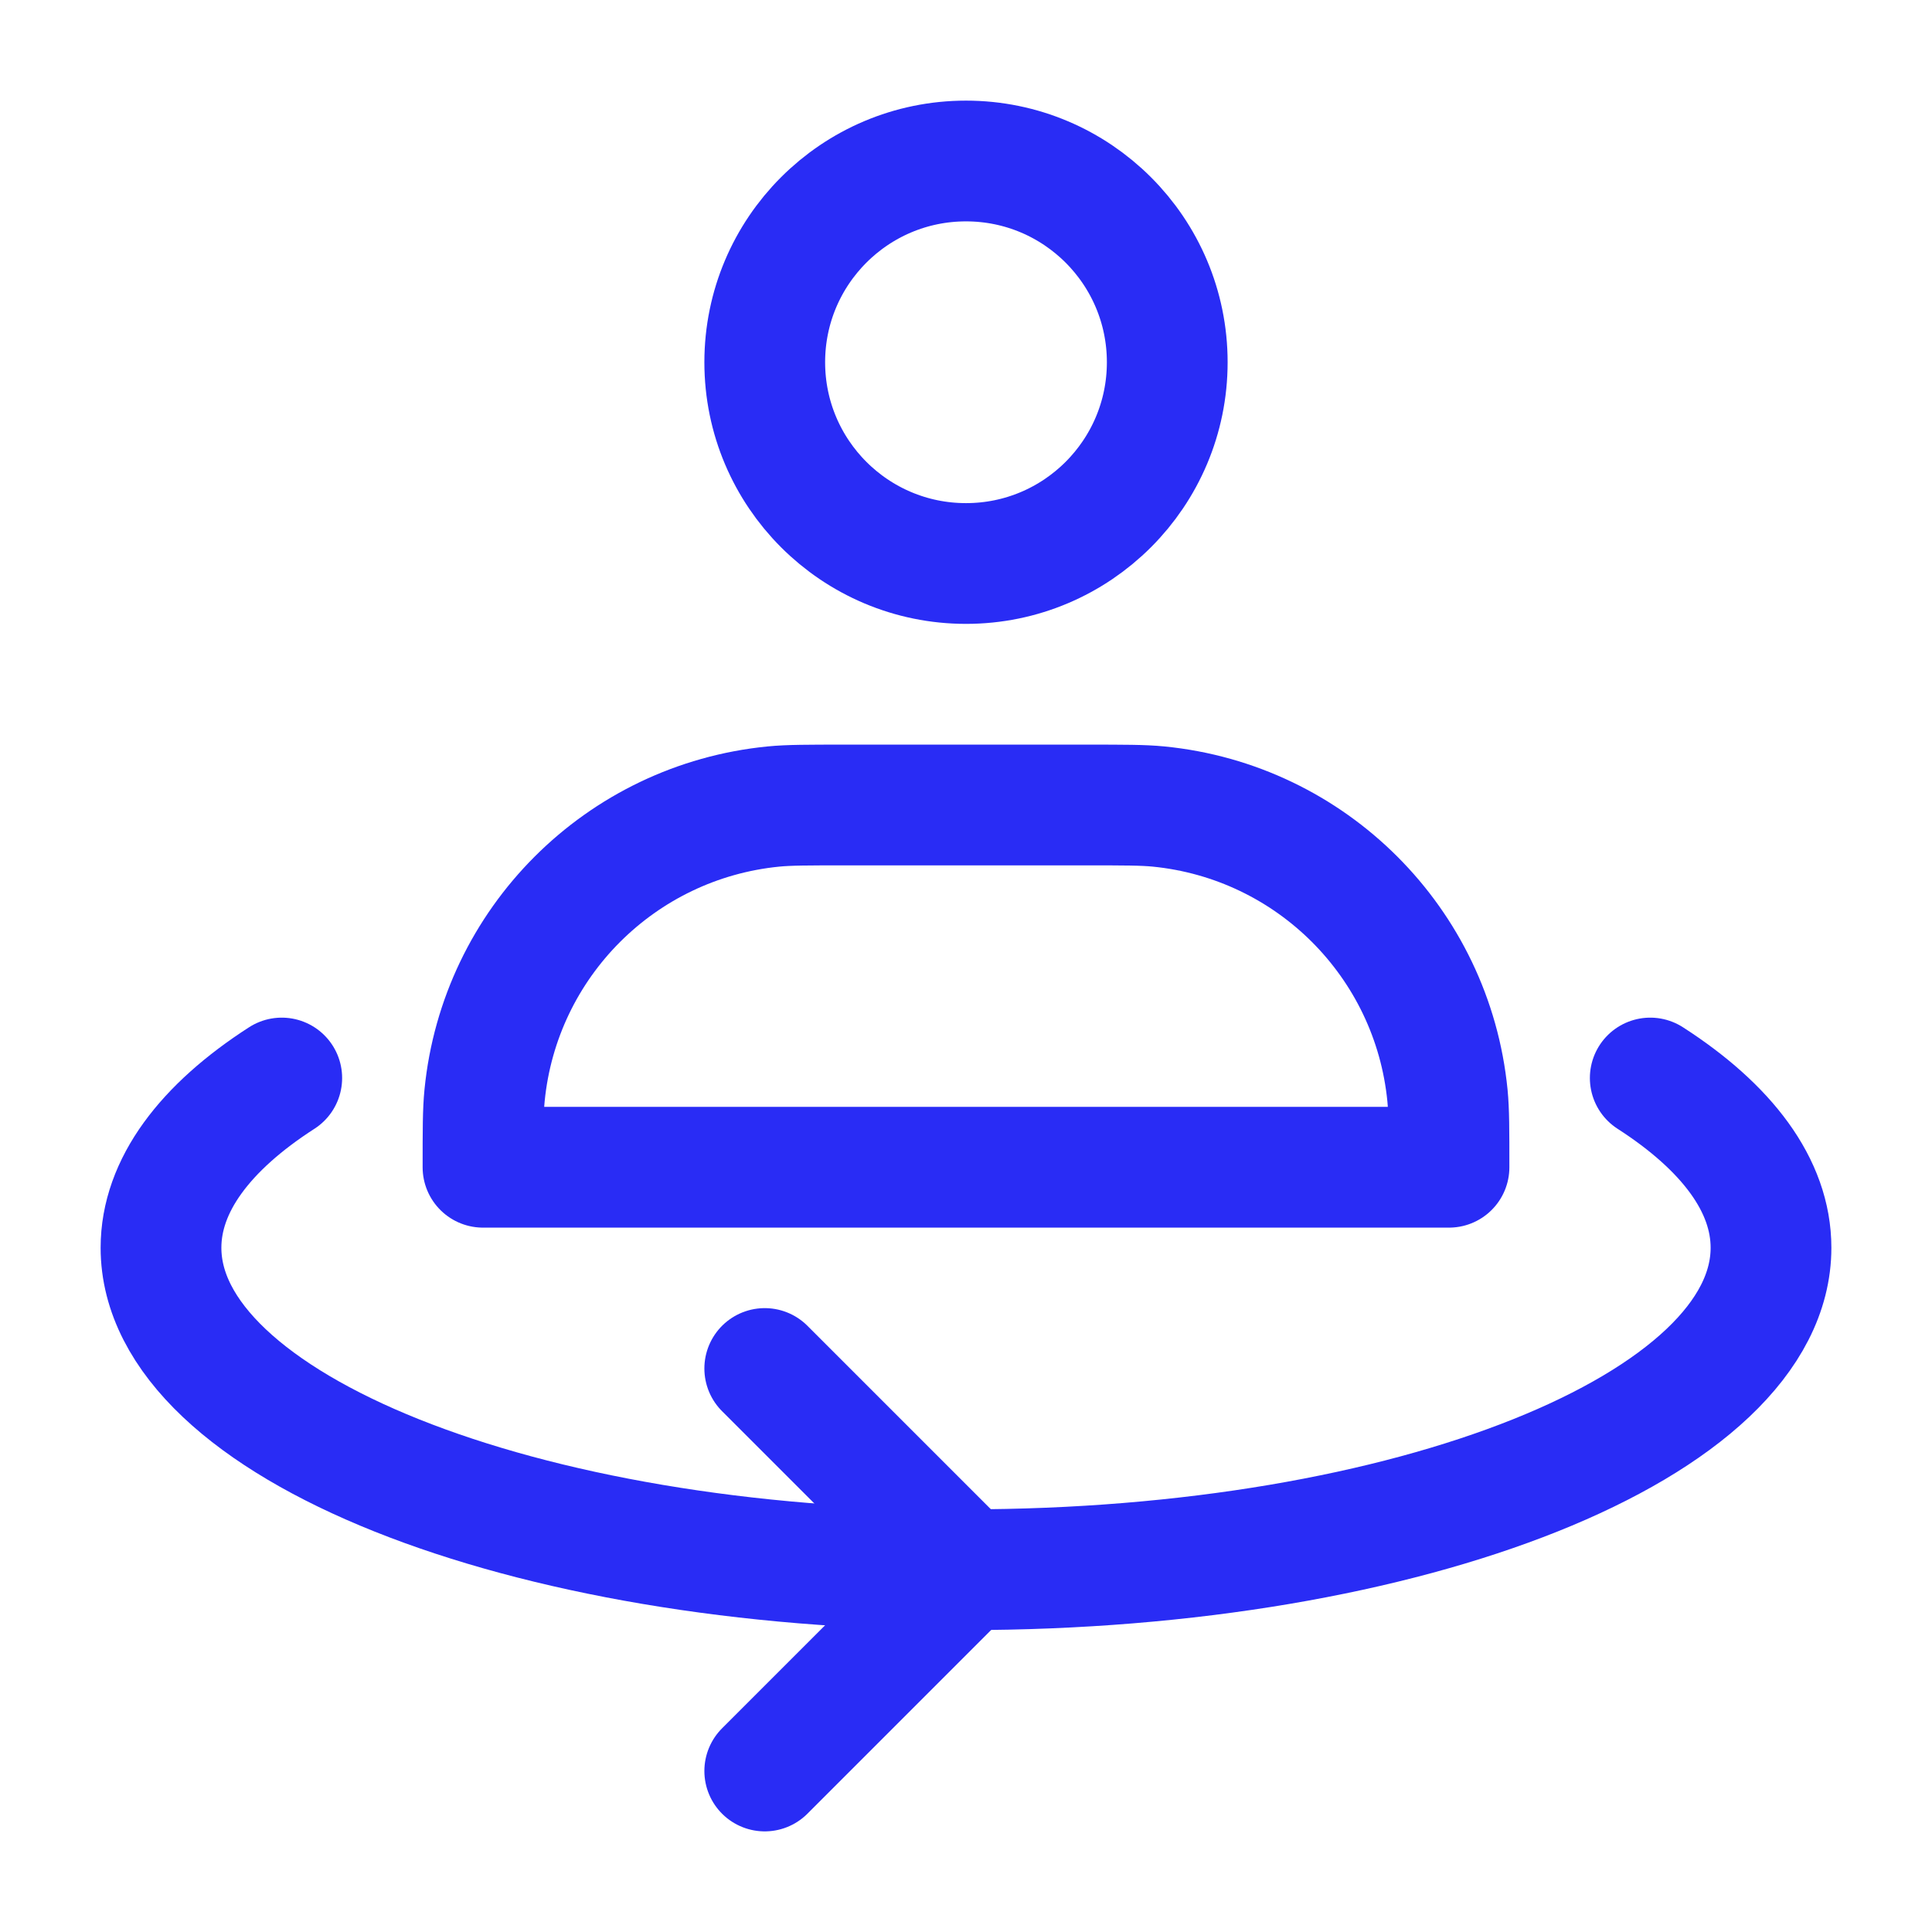 <svg width="48" height="48" viewBox="0 0 48 48" fill="none" xmlns="http://www.w3.org/2000/svg">
<path d="M24 14C26.761 14 29 11.761 29 9C29 6.239 26.761 4 24 4C21.239 4 19 6.239 19 9C19 11.761 21.239 14 24 14Z" stroke="#292CF5" stroke-width="3" stroke-linecap="round" stroke-linejoin="round"/>
<path d="M27 20H21C20.071 20 19.607 20 19.216 20.038C15.418 20.413 12.413 23.418 12.039 27.216C12 27.607 12 28.071 12 29H36C36 28.071 36 27.607 35.962 27.216C35.587 23.418 32.582 20.413 28.784 20.038C28.393 20 27.929 20 27 20Z" stroke="#292CF5" stroke-width="3" stroke-linecap="round" stroke-linejoin="round"/>
<path d="M41 26.783C42.902 28.007 44 29.452 44 31C44 35.418 35.046 38.999 24 38.999C12.954 38.999 4 35.418 4 31C4 29.452 5.098 28.007 7 26.783" stroke="#292CF5" stroke-width="3" stroke-linecap="round" stroke-linejoin="round"/>
<path d="M19 34L24 39L19 44" stroke="#292CF5" stroke-width="3" stroke-linecap="round" stroke-linejoin="round"/>
</svg>
